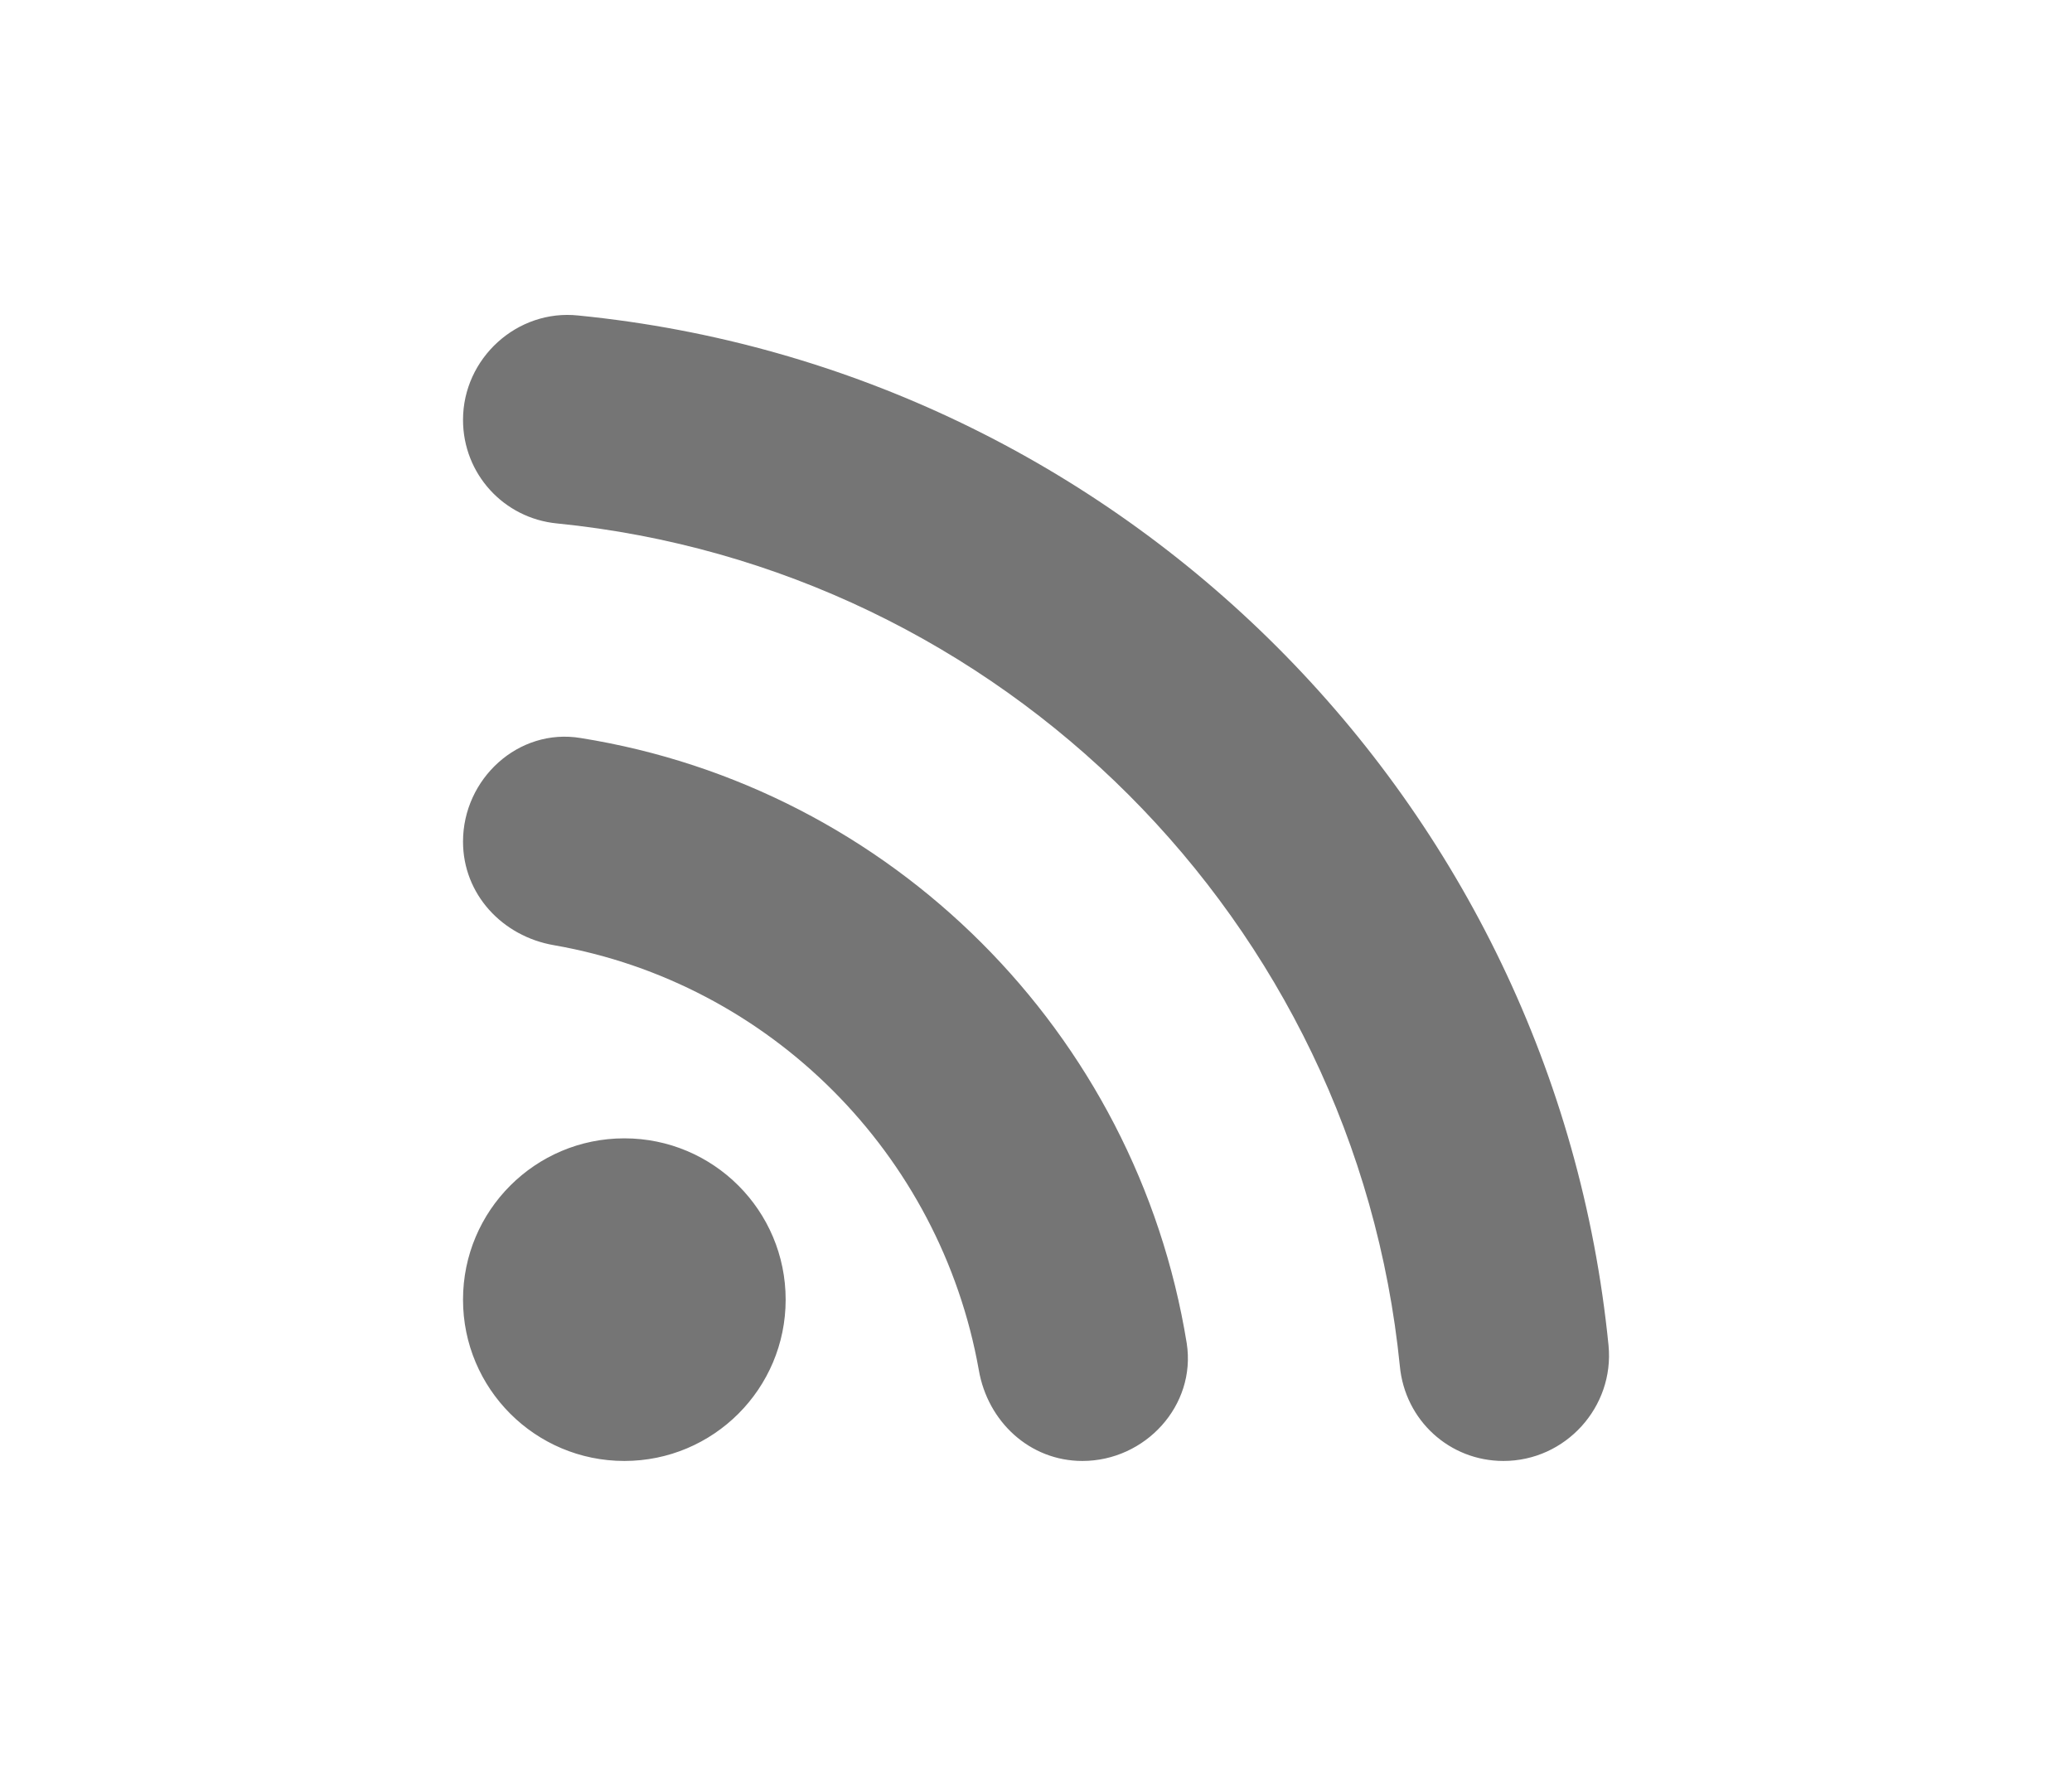 <svg width="28" height="24" viewBox="0 0 28 24" fill="none" xmlns="http://www.w3.org/2000/svg">
<mask id="mask0_219_3251" style="mask-type:alpha" maskUnits="userSpaceOnUse" x="0" y="0" width="28" height="24">
<rect width="28" height="24" fill="#C4C4C4"/>
</mask>
<g mask="url(#mask0_219_3251)">
<path fill-rule="evenodd" clip-rule="evenodd" d="M6.257 5.674C6.257 4.844 6.987 4.174 7.817 4.264C15.167 4.994 21.007 10.844 21.737 18.184C21.817 19.014 21.157 19.744 20.317 19.744C19.587 19.744 18.987 19.194 18.917 18.464C18.317 12.454 13.537 7.674 7.527 7.074C6.807 7.004 6.257 6.404 6.257 5.674ZM7.847 9.974C7.007 9.834 6.257 10.524 6.257 11.374C6.257 12.084 6.787 12.654 7.487 12.774C10.407 13.284 12.707 15.594 13.227 18.514C13.347 19.214 13.917 19.744 14.627 19.744C15.477 19.744 16.167 18.994 16.037 18.154C15.357 13.954 12.047 10.644 7.847 9.974ZM8.437 15.384C7.233 15.384 6.257 16.36 6.257 17.564C6.257 18.768 7.233 19.744 8.437 19.744C9.641 19.744 10.617 18.768 10.617 17.564C10.617 16.36 9.641 15.384 8.437 15.384Z" fill="black" fill-opacity="0.54"/>
</g>
</svg>
